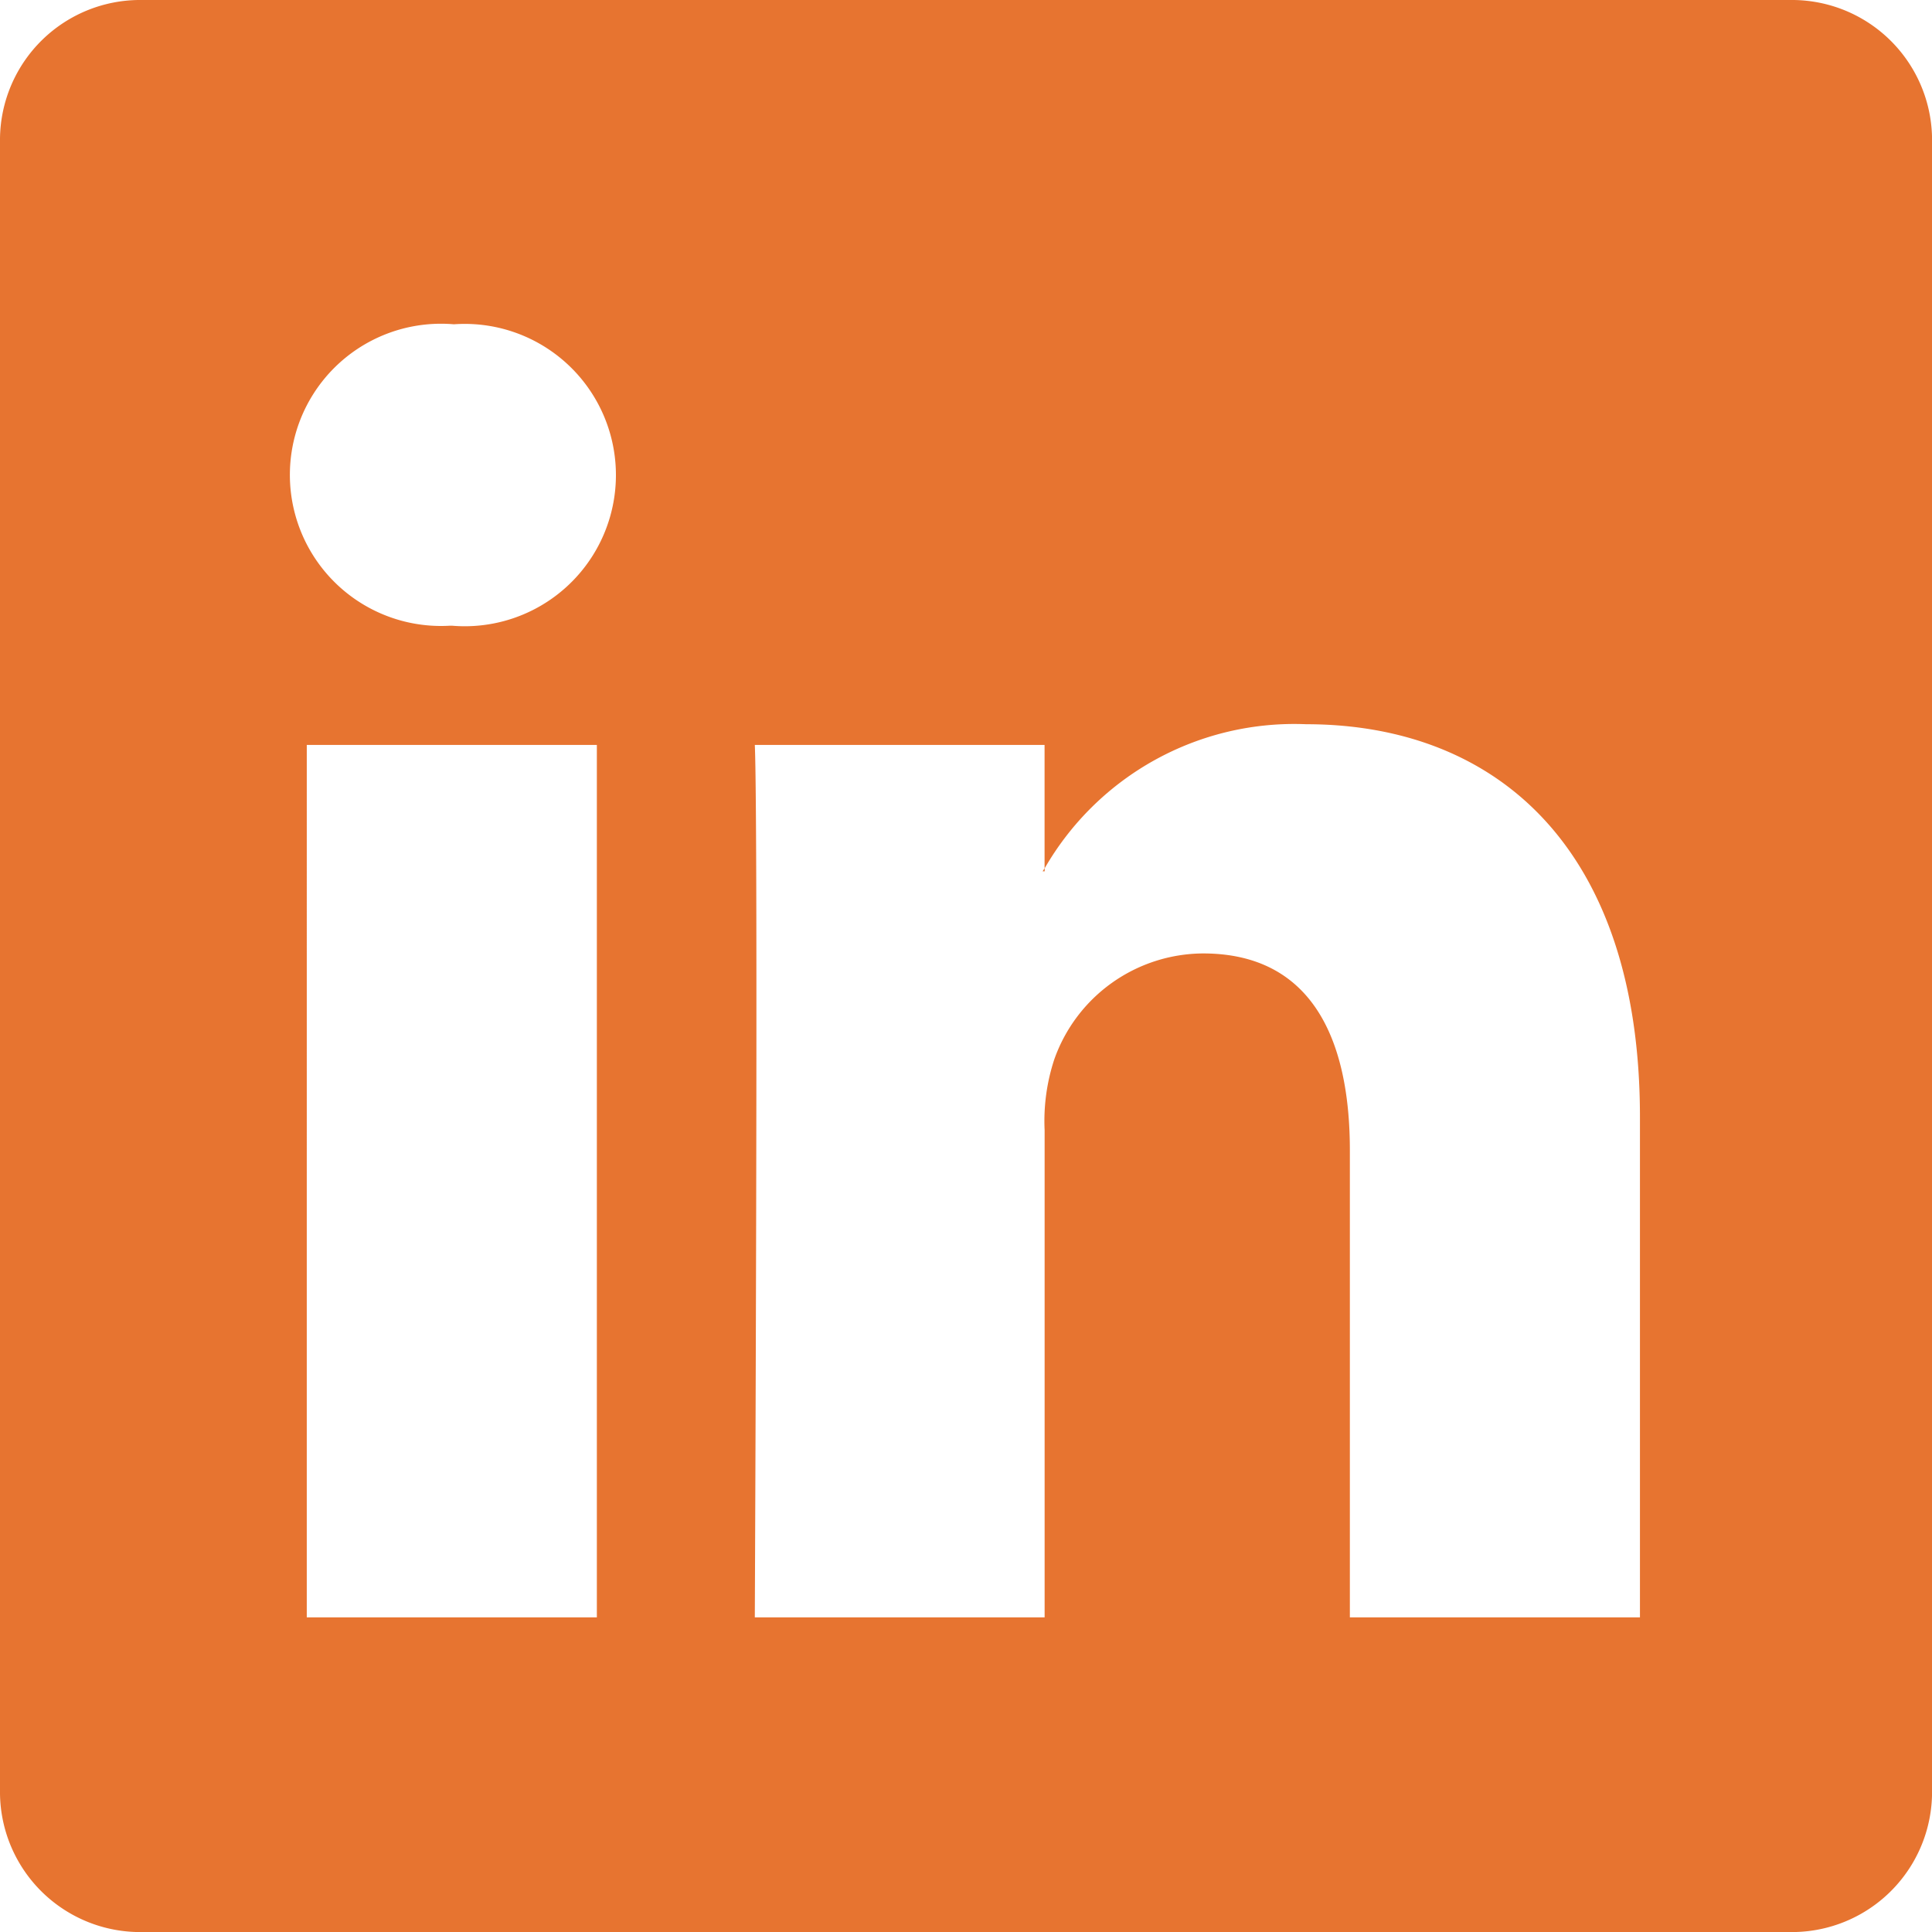 <svg id="Group_78171" data-name="Group 78171" xmlns="http://www.w3.org/2000/svg" width="35.299" height="35.299" viewBox="0 0 35.299 35.299">
  <path id="Path_131095" data-name="Path 131095" d="M0,2.528A2.561,2.561,0,0,1,2.592,0H32.706A2.561,2.561,0,0,1,35.3,2.528V32.771A2.561,2.561,0,0,1,32.706,35.3H2.592A2.561,2.561,0,0,1,0,32.771ZM10.905,29.55V13.61h-5.3V29.55ZM8.258,11.432a2.762,2.762,0,1,0,.035-5.507,2.761,2.761,0,1,0-.071,5.507ZM19.086,29.55v-8.9a3.6,3.6,0,0,1,.176-1.293,2.9,2.9,0,0,1,2.718-1.937c1.917,0,2.683,1.46,2.683,3.6V29.55h5.3V20.407c0-4.9-2.612-7.175-6.1-7.175a5.263,5.263,0,0,0-4.776,2.632v.055H19.05l.035-.055V13.61H13.791c.066,1.5,0,15.94,0,15.94Z" fill="#e77430"/>
</svg>
